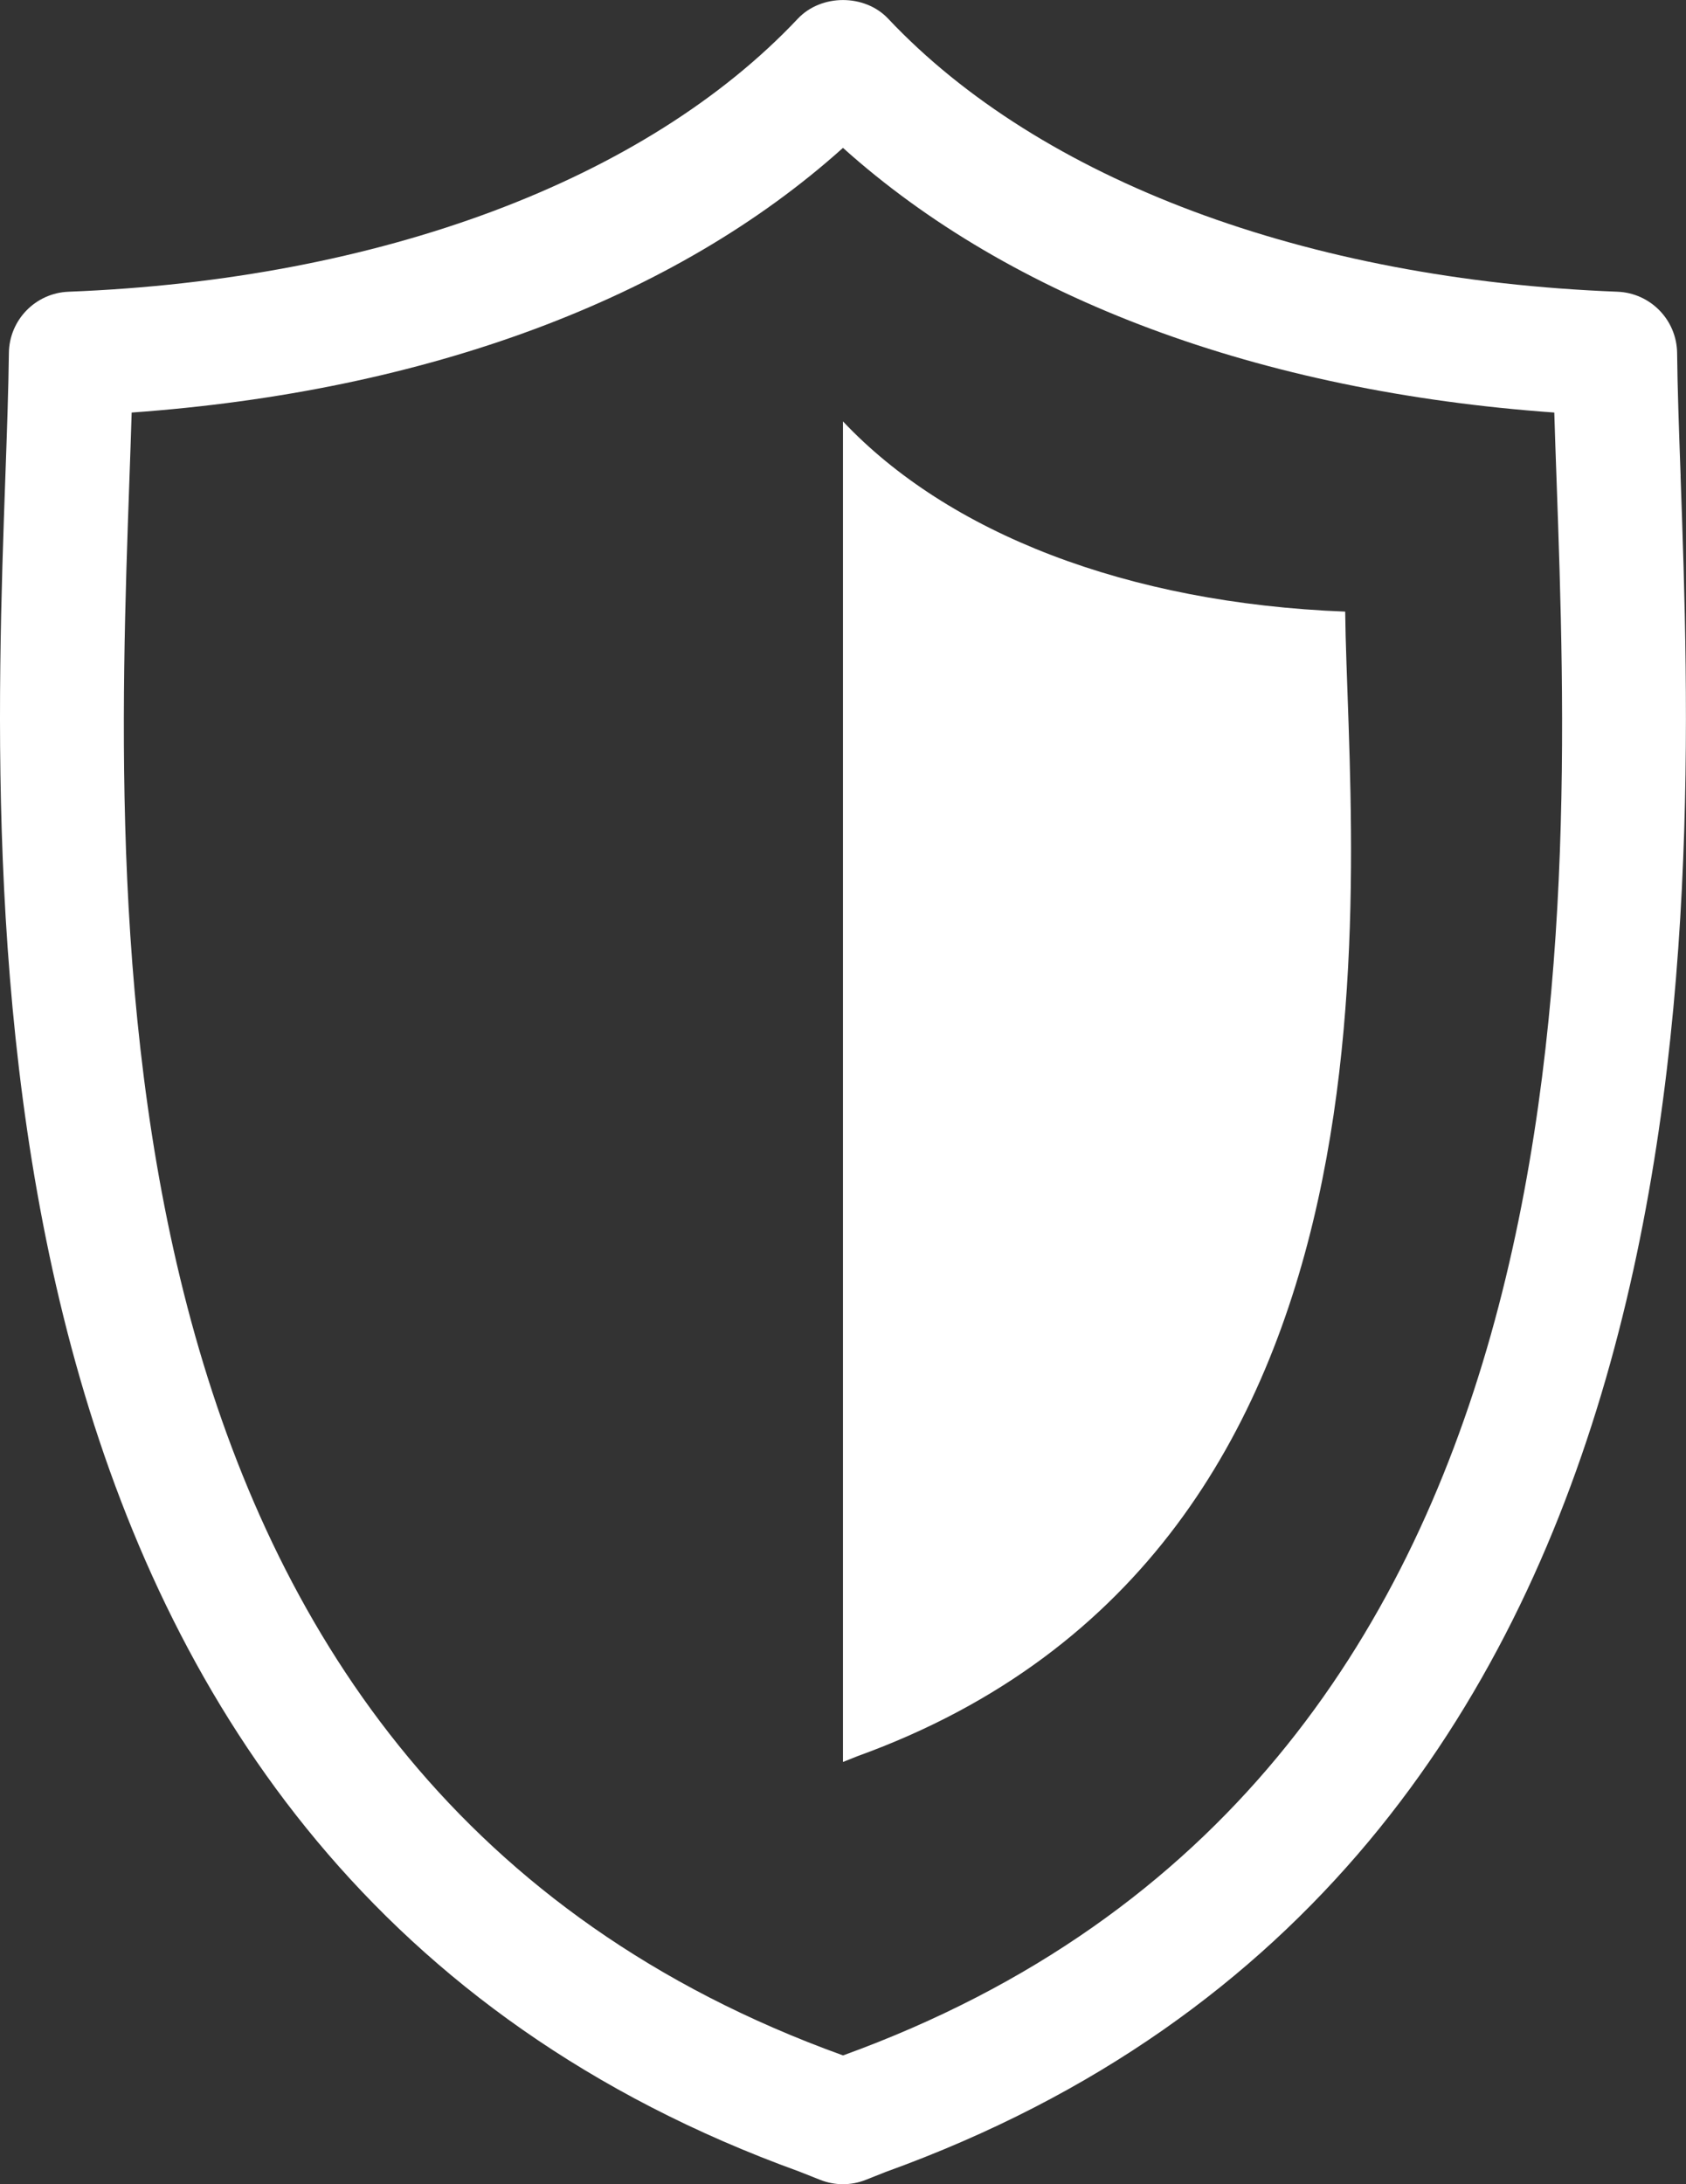
<svg xmlns="http://www.w3.org/2000/svg" id="b" viewBox="0 0 316.81 410.37">
  <rect x="0" y="0" width="316.81" height="410.37" fill="#333333" stroke="none"/>
  <g id="c">
    <path d="M315.8,89.46c-.31-8.64-.59-16.42-.66-23.13-.07-6.21-5-11.28-11.21-11.52-58.5-2.26-108.45-20.96-137.04-51.3-4.4-4.67-12.57-4.67-16.97,0C121.32,33.85,71.38,52.55,12.88,54.81c-6.21.24-11.14,5.31-11.21,11.52-.08,6.71-.35,14.49-.66,23.13-3.01,84.79-9.28,261.2,149.19,318.54l3.91,1.55c1.38.55,2.84.82,4.29.82s2.91-.27,4.29-.82l3.73-1.48c158.65-57.27,152.38-233.78,149.37-318.61ZM158.41,386.17s-.08-.03-.12-.04C15.63,334.63,21.28,175.68,24.31,90.29c.16-4.5.31-8.77.43-12.78,55.4-3.95,102.09-21.34,133.66-49.73,31.57,28.38,78.26,45.78,133.66,49.73.12,4.01.27,8.28.43,12.78,3.03,85.35,8.67,244.17-134.09,295.89Z" style="fill:#ffffff;"/>
    <path d="M158.4,79.17v251.87l2.65-1.06c108.06-39.01,92.25-167.63,91.72-215.07-41.11-1.58-74.66-14.82-94.37-35.74Z" style="fill:#ffffff;"/>
  </g>
</svg>
